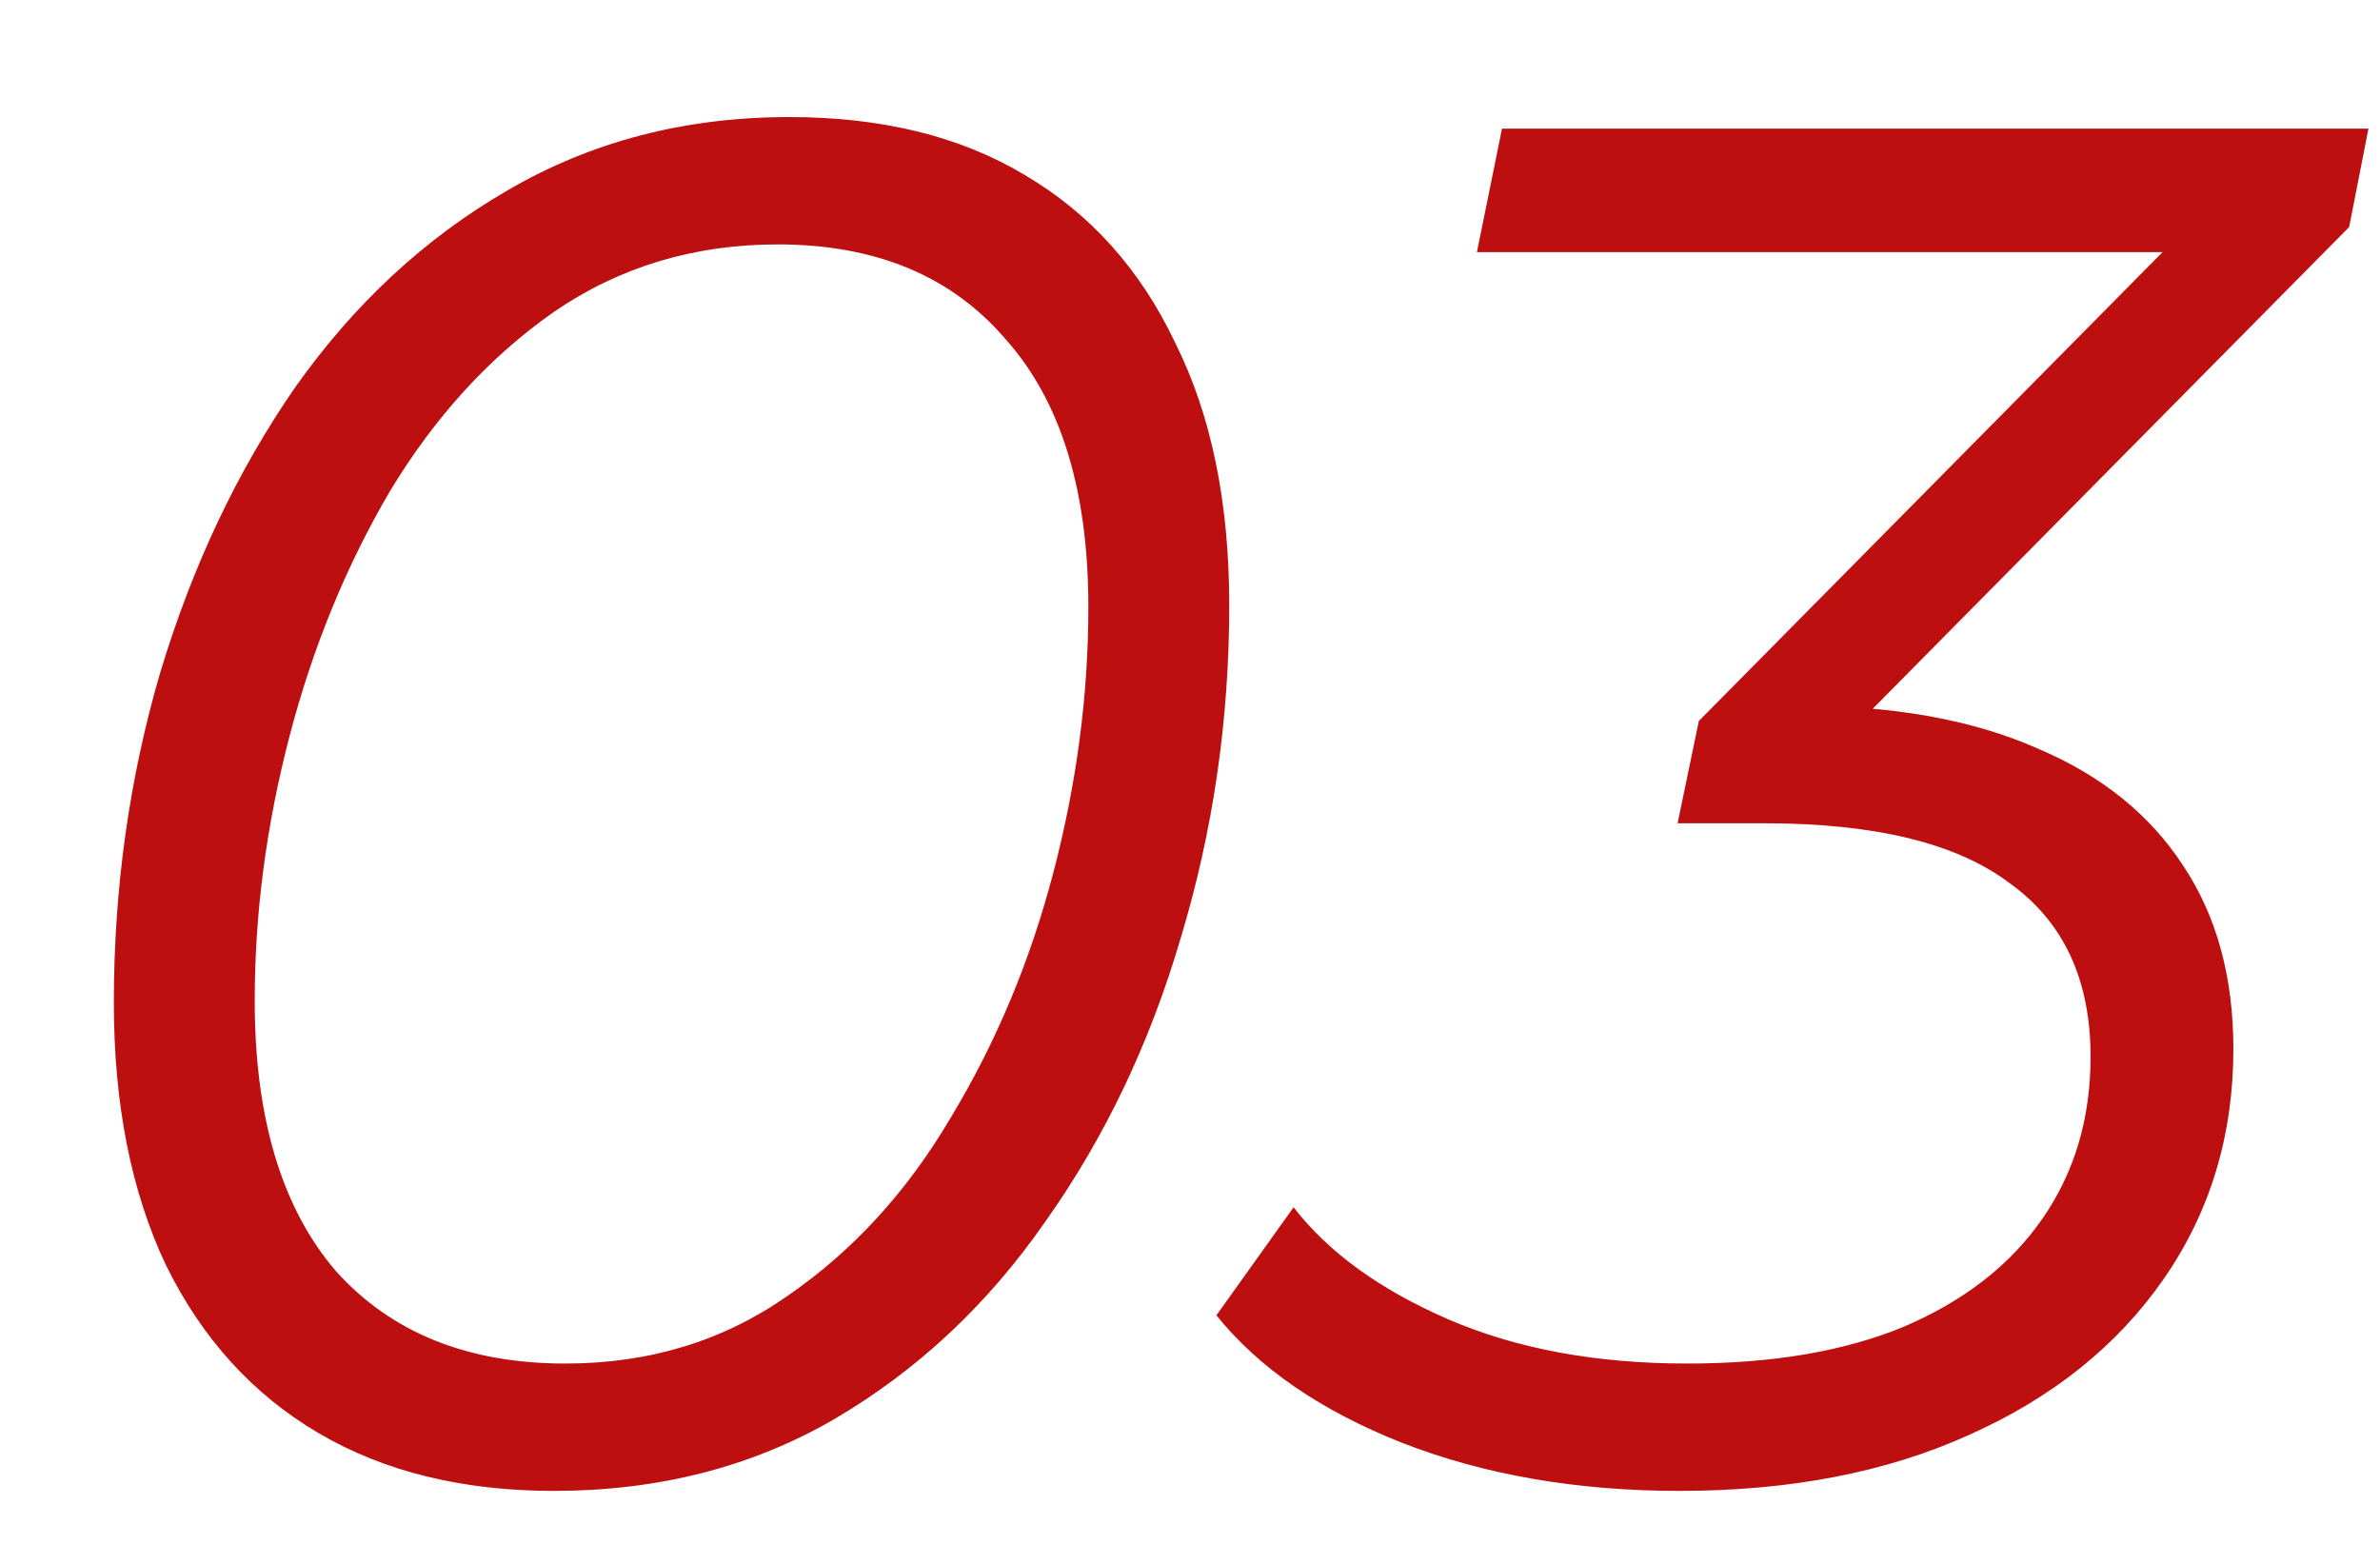 <?xml version="1.0" encoding="UTF-8"?> <svg xmlns="http://www.w3.org/2000/svg" width="74" height="48" viewBox="0 0 74 48" fill="none"><g clip-path="url(#clip0_61_435)"><path d="M17.22 46.36C14.38 46.36 11.94 45.76 9.9 44.56C7.86 43.36 6.28 41.62 5.16 39.34C4.08 37.06 3.54 34.34 3.54 31.18C3.54 27.62 4.02 24.2 4.98 20.92C5.98 17.6 7.38 14.64 9.18 12.04C11.02 9.44 13.22 7.4 15.78 5.92C18.38 4.4 21.3 3.64 24.54 3.64C27.42 3.64 29.86 4.24 31.86 5.44C33.9 6.64 35.46 8.38 36.54 10.66C37.66 12.9 38.22 15.62 38.22 18.82C38.22 22.38 37.72 25.82 36.72 29.14C35.76 32.42 34.36 35.36 32.52 37.96C30.72 40.56 28.52 42.62 25.92 44.14C23.36 45.62 20.46 46.36 17.22 46.36ZM17.58 42.4C20.18 42.4 22.48 41.7 24.48 40.3C26.52 38.9 28.22 37.04 29.58 34.72C30.98 32.4 32.04 29.86 32.76 27.1C33.48 24.34 33.84 21.6 33.84 18.88C33.84 15.24 32.98 12.46 31.26 10.54C29.58 8.58 27.22 7.6 24.18 7.6C21.58 7.6 19.26 8.3 17.22 9.7C15.22 11.1 13.52 12.96 12.12 15.28C10.76 17.6 9.72 20.14 9 22.9C8.28 25.66 7.92 28.4 7.92 31.12C7.92 34.76 8.76 37.56 10.44 39.52C12.16 41.44 14.54 42.4 17.58 42.4ZM52.221 46.36C49.021 46.36 46.141 45.86 43.581 44.86C41.061 43.86 39.141 42.54 37.821 40.9L40.221 37.54C41.301 38.94 42.901 40.1 45.021 41.02C47.141 41.94 49.621 42.4 52.461 42.4C55.101 42.4 57.341 42.02 59.181 41.26C61.061 40.46 62.501 39.34 63.501 37.9C64.501 36.46 65.001 34.78 65.001 32.86C65.001 30.46 64.161 28.66 62.481 27.46C60.841 26.22 58.301 25.6 54.861 25.6H52.161L52.821 22.42L68.841 6.22L69.381 7.84H45.921L46.701 4H73.641L73.041 7.06L56.961 23.32L54.921 21.94H55.941C58.861 21.94 61.321 22.38 63.321 23.26C65.321 24.1 66.841 25.32 67.881 26.92C68.921 28.48 69.441 30.38 69.441 32.62C69.441 35.3 68.721 37.68 67.281 39.76C65.841 41.84 63.821 43.46 61.221 44.62C58.661 45.78 55.661 46.36 52.221 46.36Z" fill="#BD0F10"></path></g><defs><clipPath id="clip0_61_435"><rect width="74" height="48" fill="white"></rect></clipPath></defs></svg> 